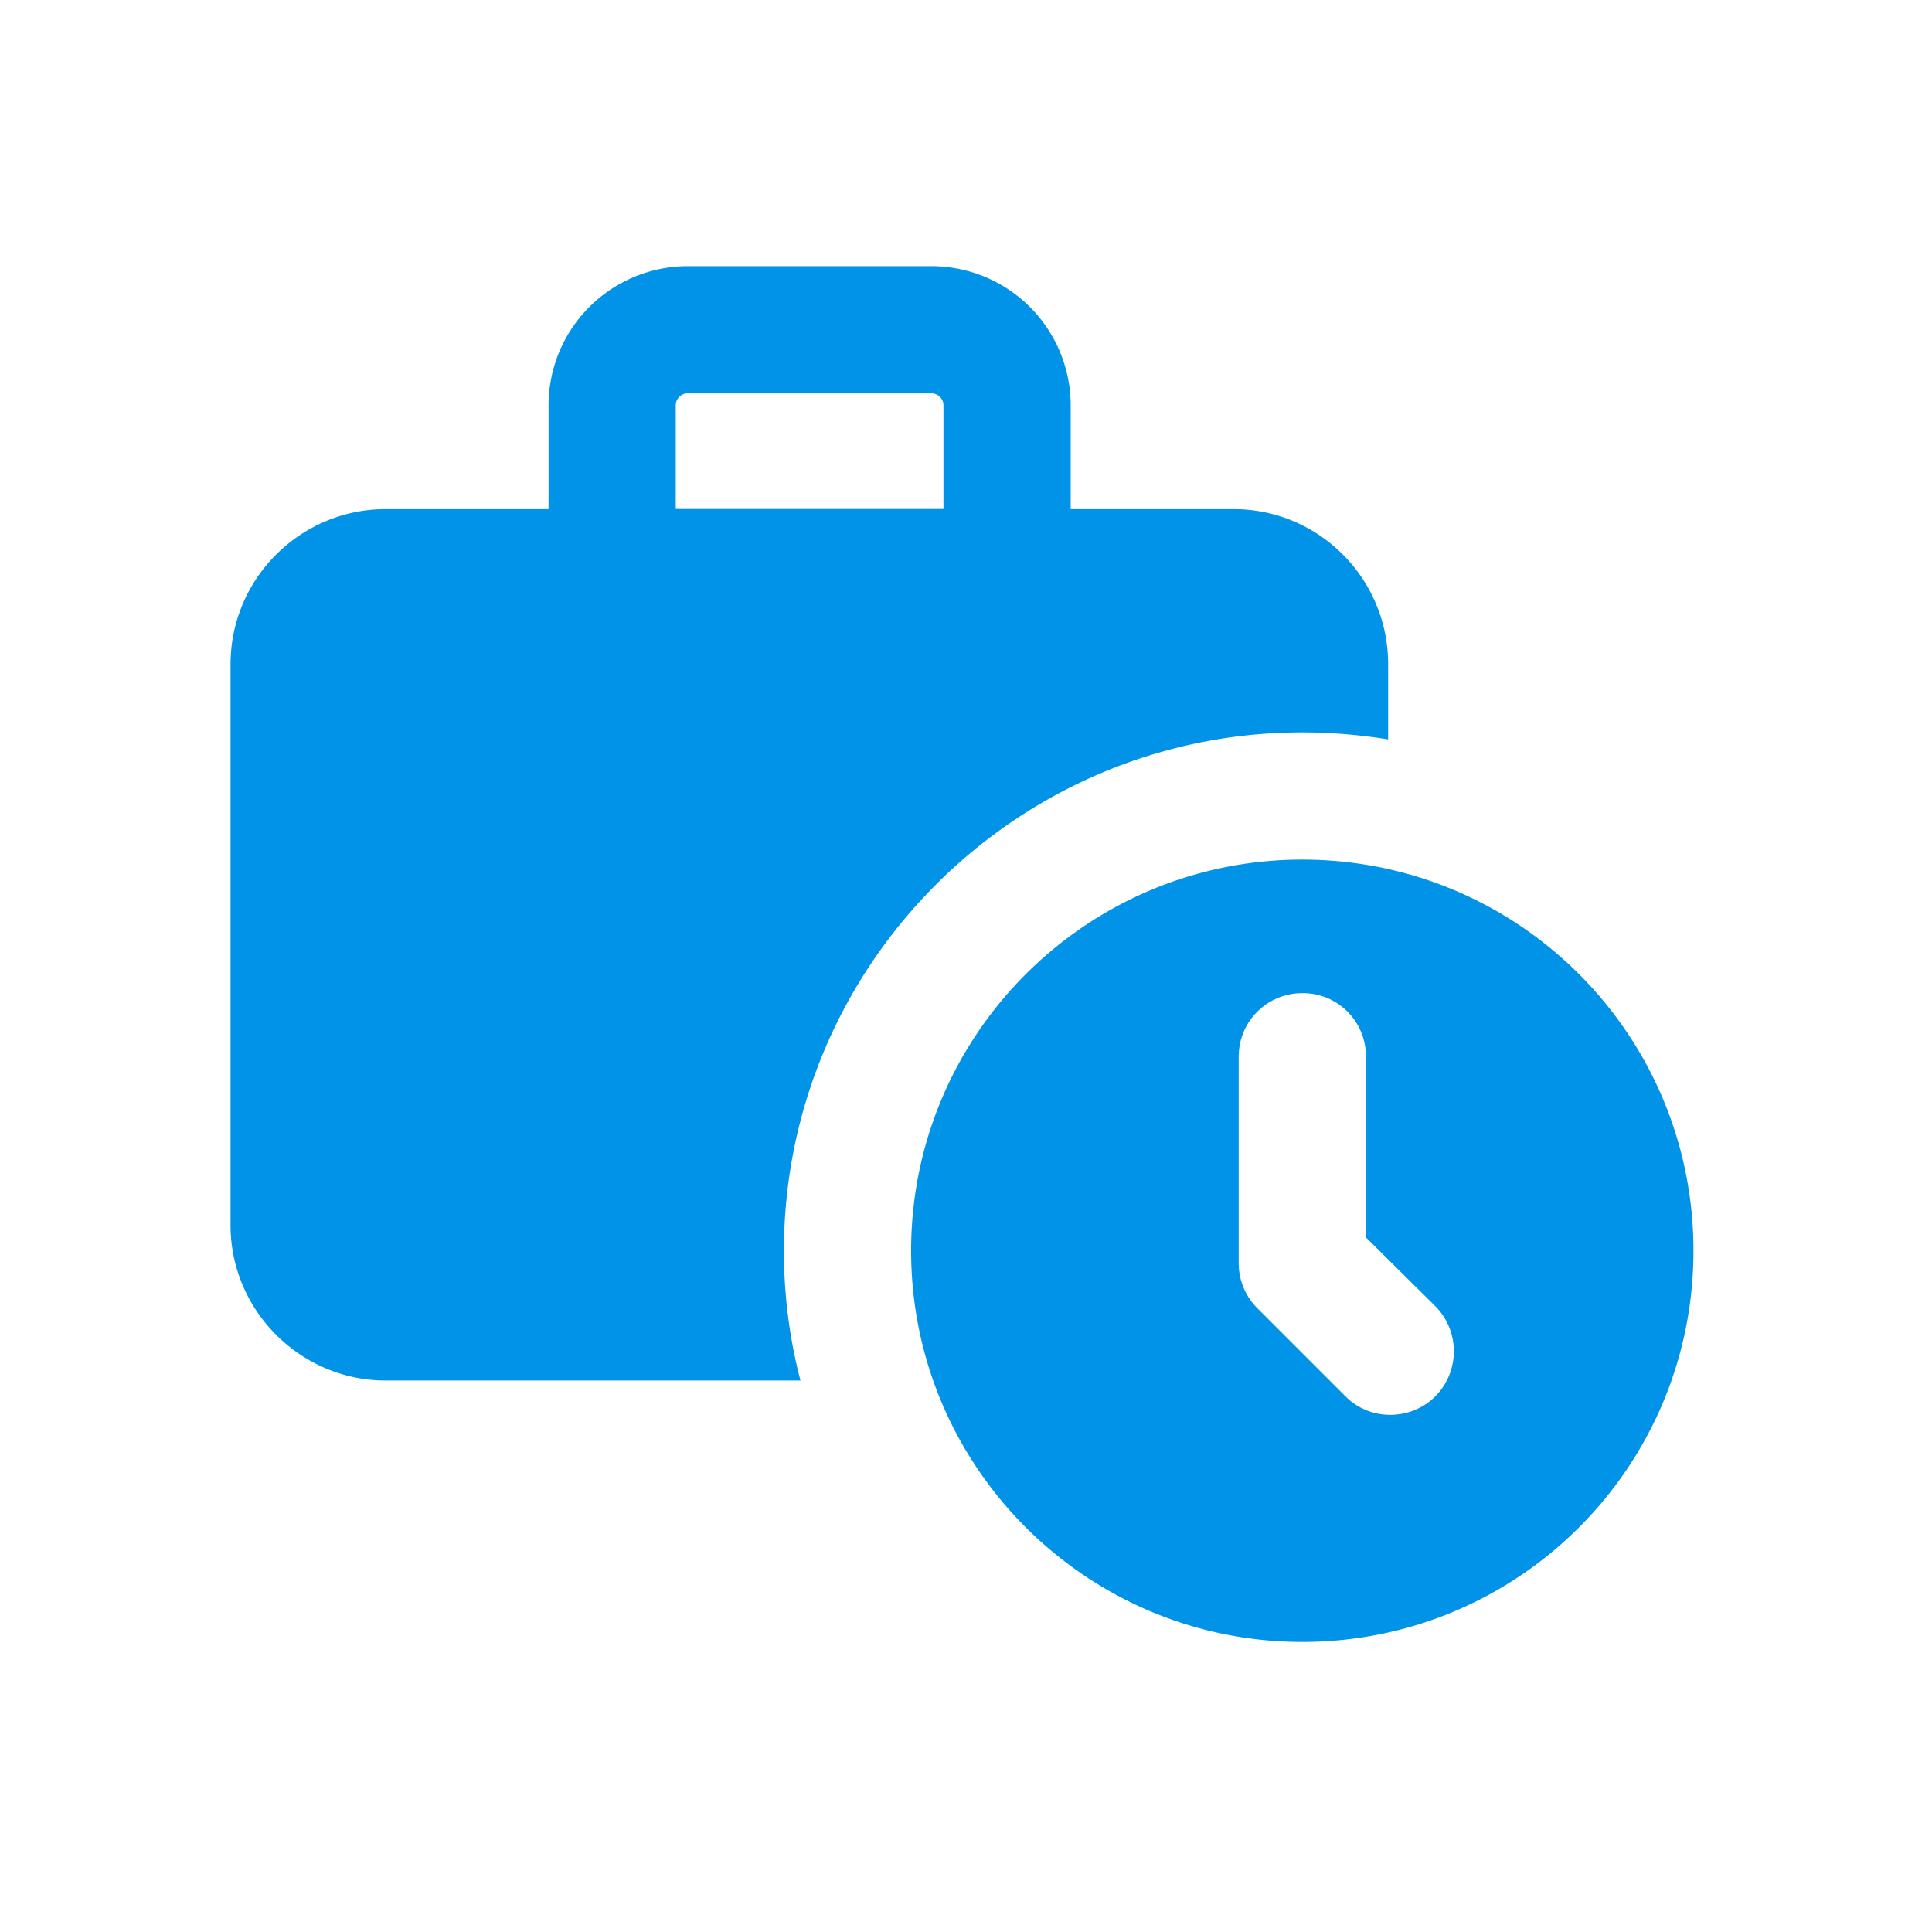 <svg width="81" height="80" fill="none" xmlns="http://www.w3.org/2000/svg"><path d="M54.599 30.707c1.227 0 2.426.106 3.6.293v-3.147c0-3.6-2.907-6.506-6.48-6.506h-6.83v-4.354a5.84 5.84 0 00-5.834-5.833H28.831a5.84 5.84 0 00-5.833 5.833v4.354h-6.826c-3.573 0-6.506 2.906-6.506 6.506v23.52c0 3.574 2.933 6.507 6.506 6.507H33.56a21.428 21.428 0 01-.693-5.44c0-11.973 9.76-21.733 21.733-21.733zM28.331 16.993a.5.5 0 01.5-.5h10.224a.5.5 0 01.5.5v4.348H28.331v-4.348z" fill="#0093E8"/><path d="M54.599 36.04c-9.04 0-16.4 7.333-16.4 16.4 0 9.067 7.36 16.4 16.4 16.4 9.067 0 16.4-7.333 16.4-16.4 0-9.067-7.333-16.4-16.4-16.4zm5.574 22.507c-1 1-2.701 1.058-3.76 0l-3.68-3.68a2.666 2.666 0 01-.8-1.894v-8.666c0-1.494 1.2-2.667 2.666-2.667a2.64 2.64 0 012.667 2.667v7.573l2.907 2.88a2.688 2.688 0 010 3.787z" fill="#0093E8"/></svg>